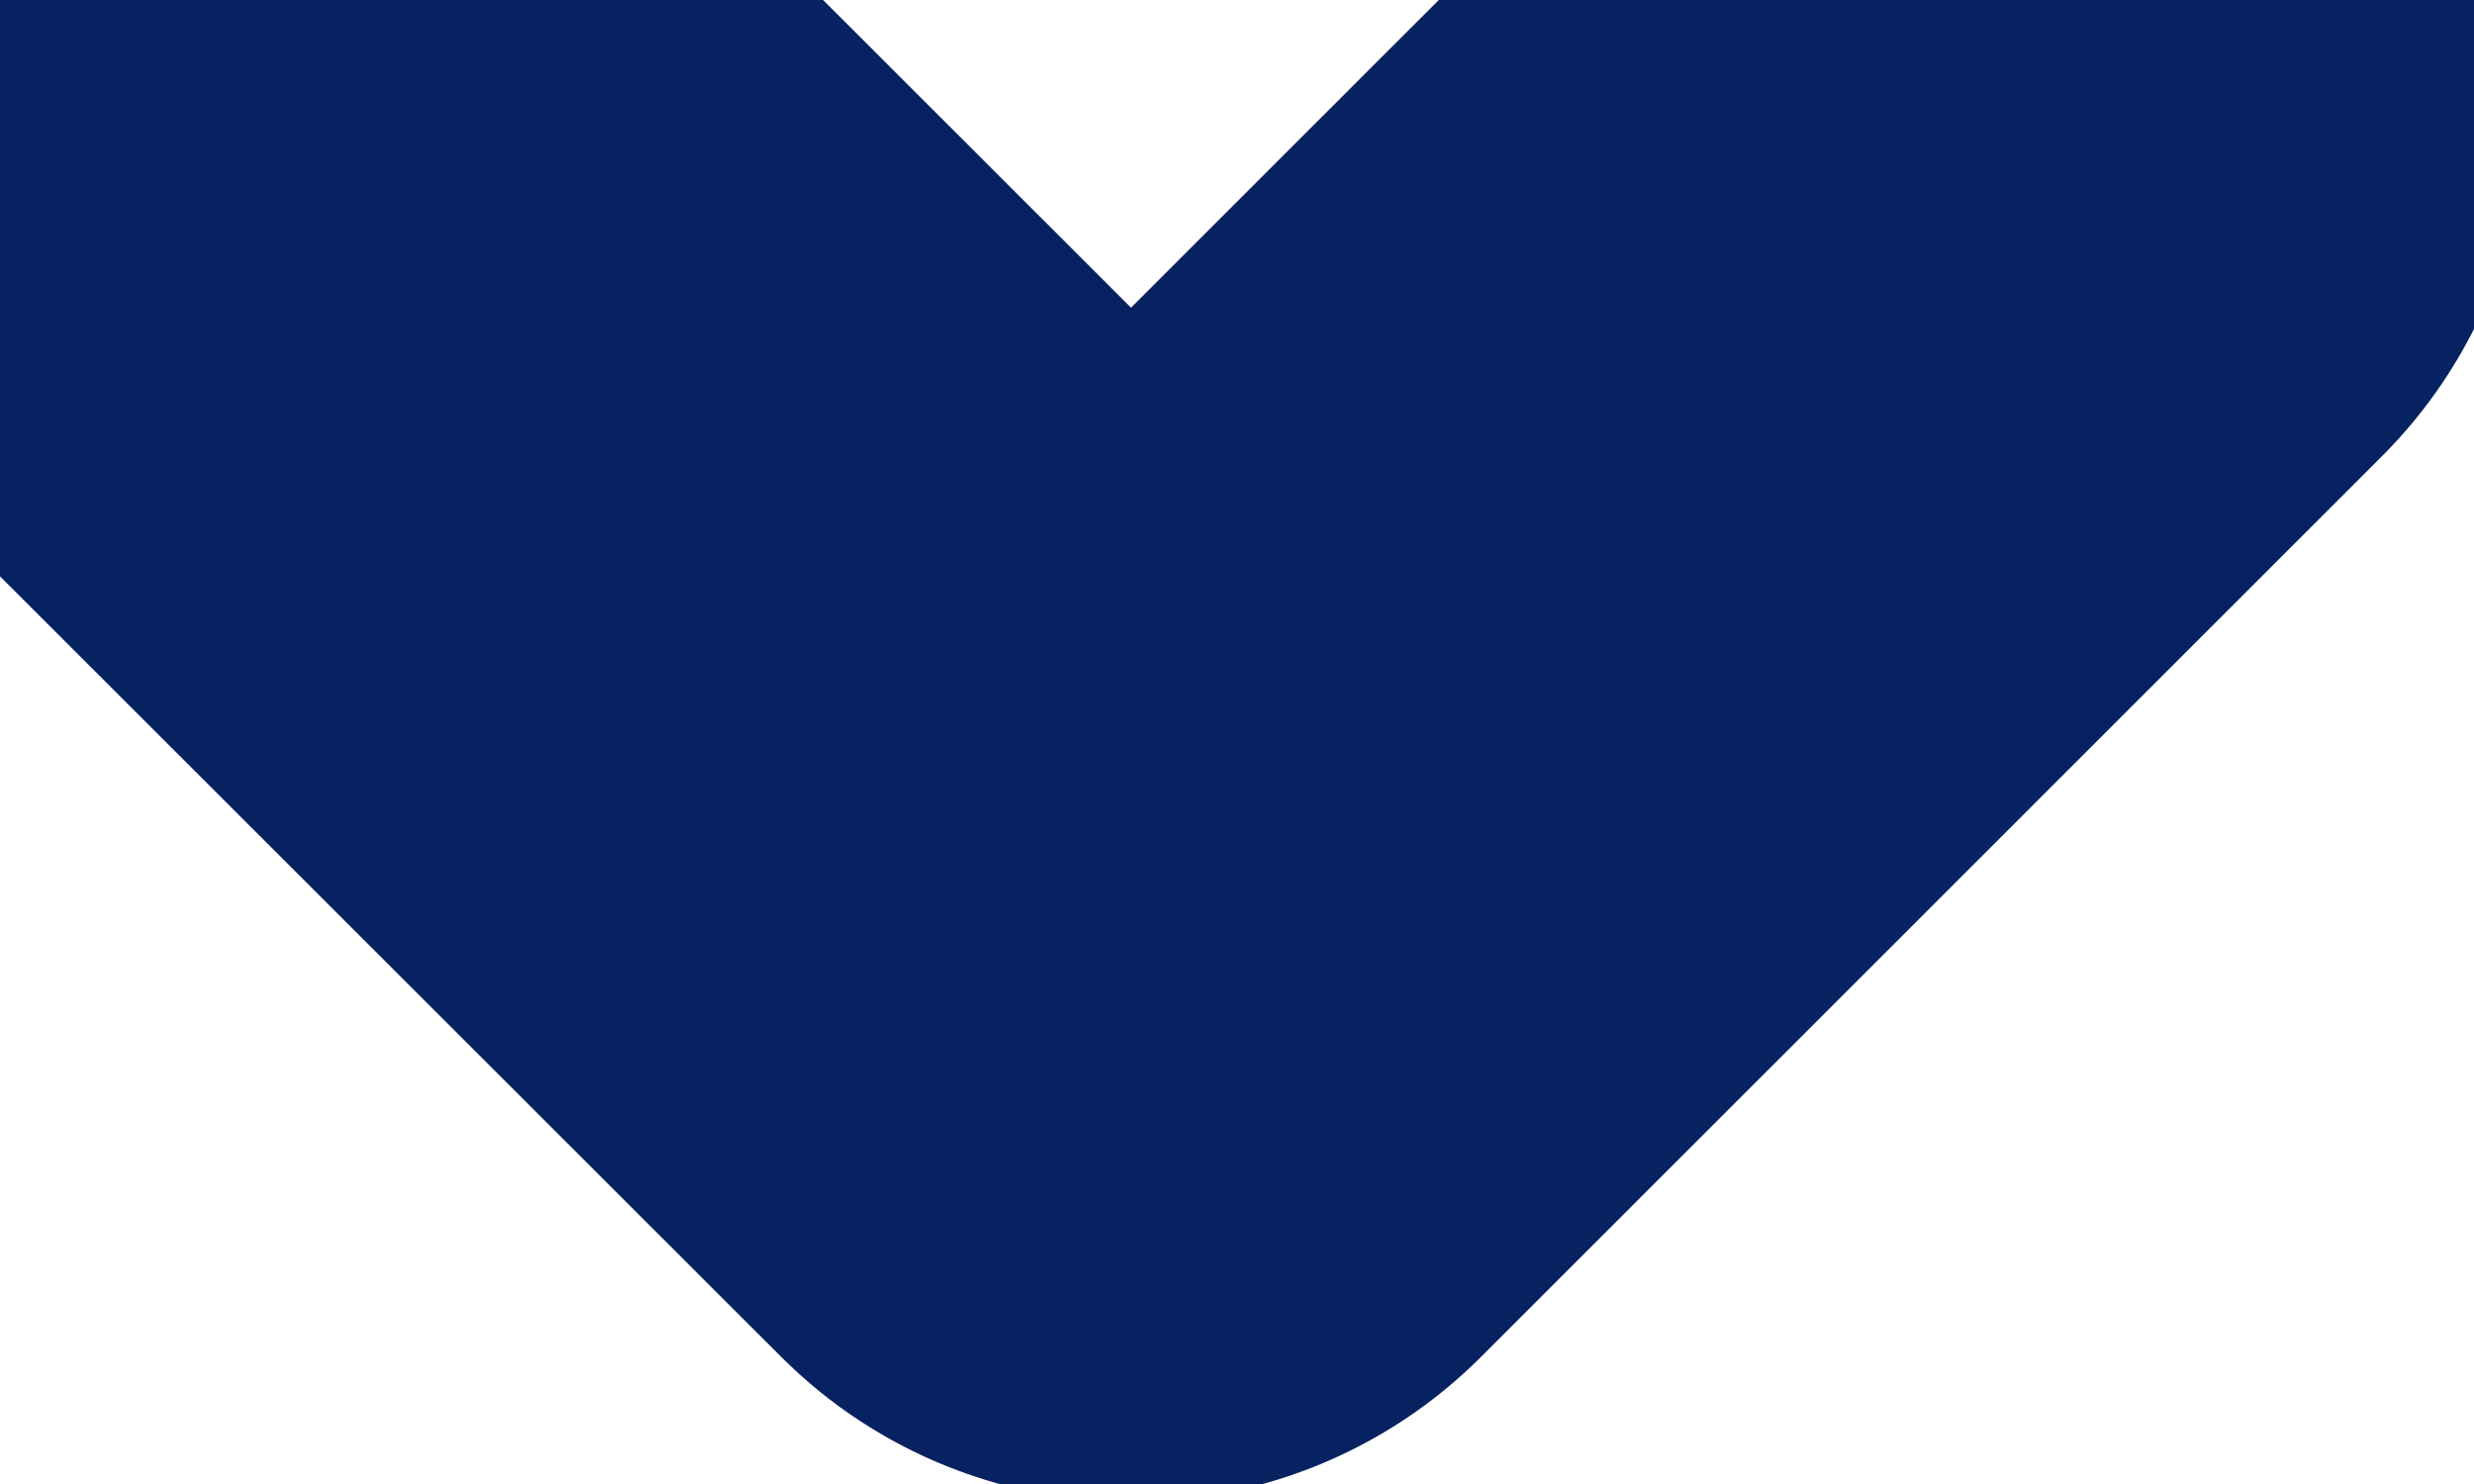 <svg width="5" height="3" viewBox="0 0 5 3" fill="none" xmlns="http://www.w3.org/2000/svg">
<path d="M0.464 0.215L2.286 2.036L4.107 0.215" stroke="#072260" stroke-width="2" stroke-miterlimit="10" stroke-linecap="round" stroke-linejoin="round"/>
</svg>
